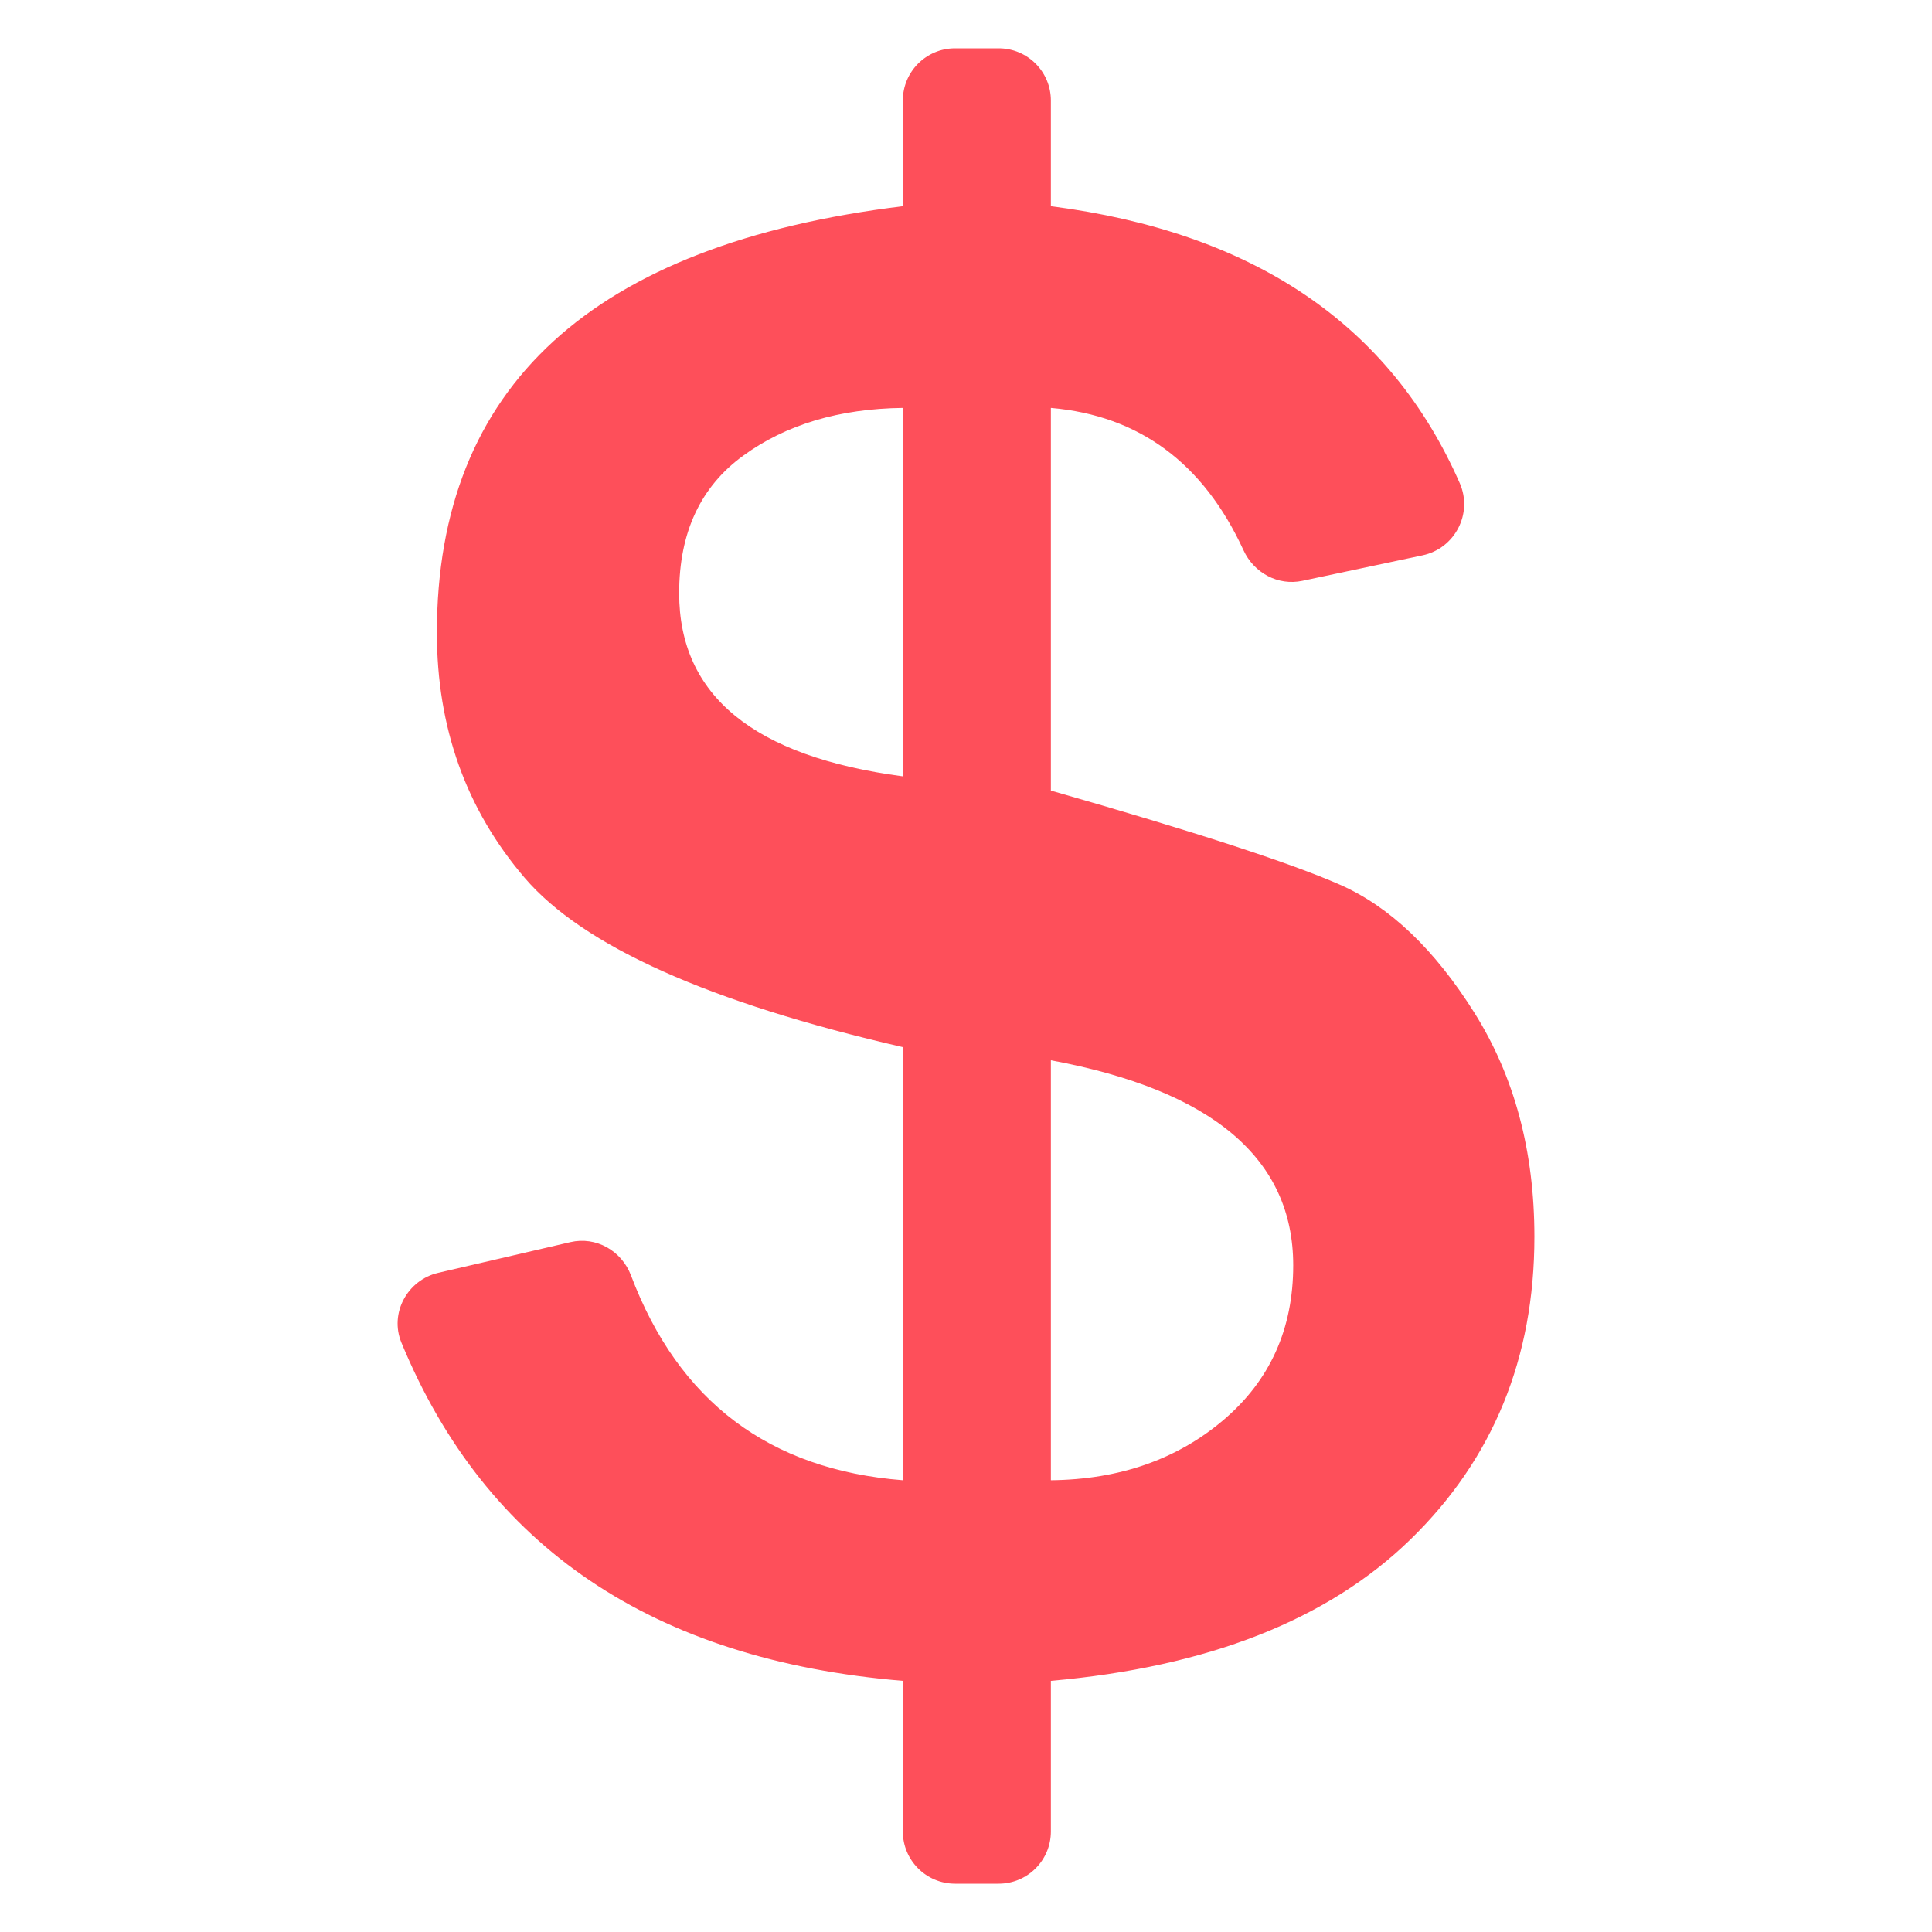 <svg width="30" height="30" viewBox="0 0 30 30" fill="none" xmlns="http://www.w3.org/2000/svg">
<path d="M15.507 29.25H14.83C14.382 29.25 14.019 28.887 14.019 28.439V26.1C10.14 25.777 7.545 24.027 6.233 20.848C6.045 20.392 6.325 19.876 6.806 19.764L8.856 19.288C9.256 19.195 9.653 19.421 9.798 19.805C10.538 21.762 11.945 22.822 14.019 22.985V16.26C11.012 15.568 9.054 14.691 8.146 13.63C7.238 12.568 6.784 11.3 6.784 9.824C6.784 6 9.196 3.792 14.019 3.202V1.561C14.019 1.113 14.382 0.75 14.83 0.75H15.507C15.955 0.75 16.318 1.113 16.318 1.561V3.202C19.472 3.608 21.588 5.042 22.668 7.505C22.873 7.974 22.592 8.516 22.09 8.623L20.223 9.019C19.844 9.099 19.471 8.896 19.309 8.544C18.686 7.19 17.689 6.453 16.318 6.334V12.276C18.542 12.912 20.041 13.4 20.812 13.74C21.584 14.081 22.279 14.745 22.898 15.732C23.517 16.72 23.826 17.877 23.826 19.205C23.826 21.089 23.184 22.656 21.902 23.904C20.619 25.153 18.758 25.885 16.318 26.1V28.439C16.318 28.887 15.955 29.25 15.507 29.25ZM14.019 6.334C13.032 6.346 12.206 6.592 11.542 7.075C10.878 7.557 10.546 8.269 10.546 9.211C10.546 10.801 11.704 11.748 14.019 12.055V6.334ZM16.318 22.985C17.384 22.974 18.278 22.661 18.999 22.049C19.72 21.436 20.081 20.636 20.081 19.648C20.081 17.991 18.826 16.93 16.318 16.464V22.985Z" fill="#FE4F5A"/>
</svg>

